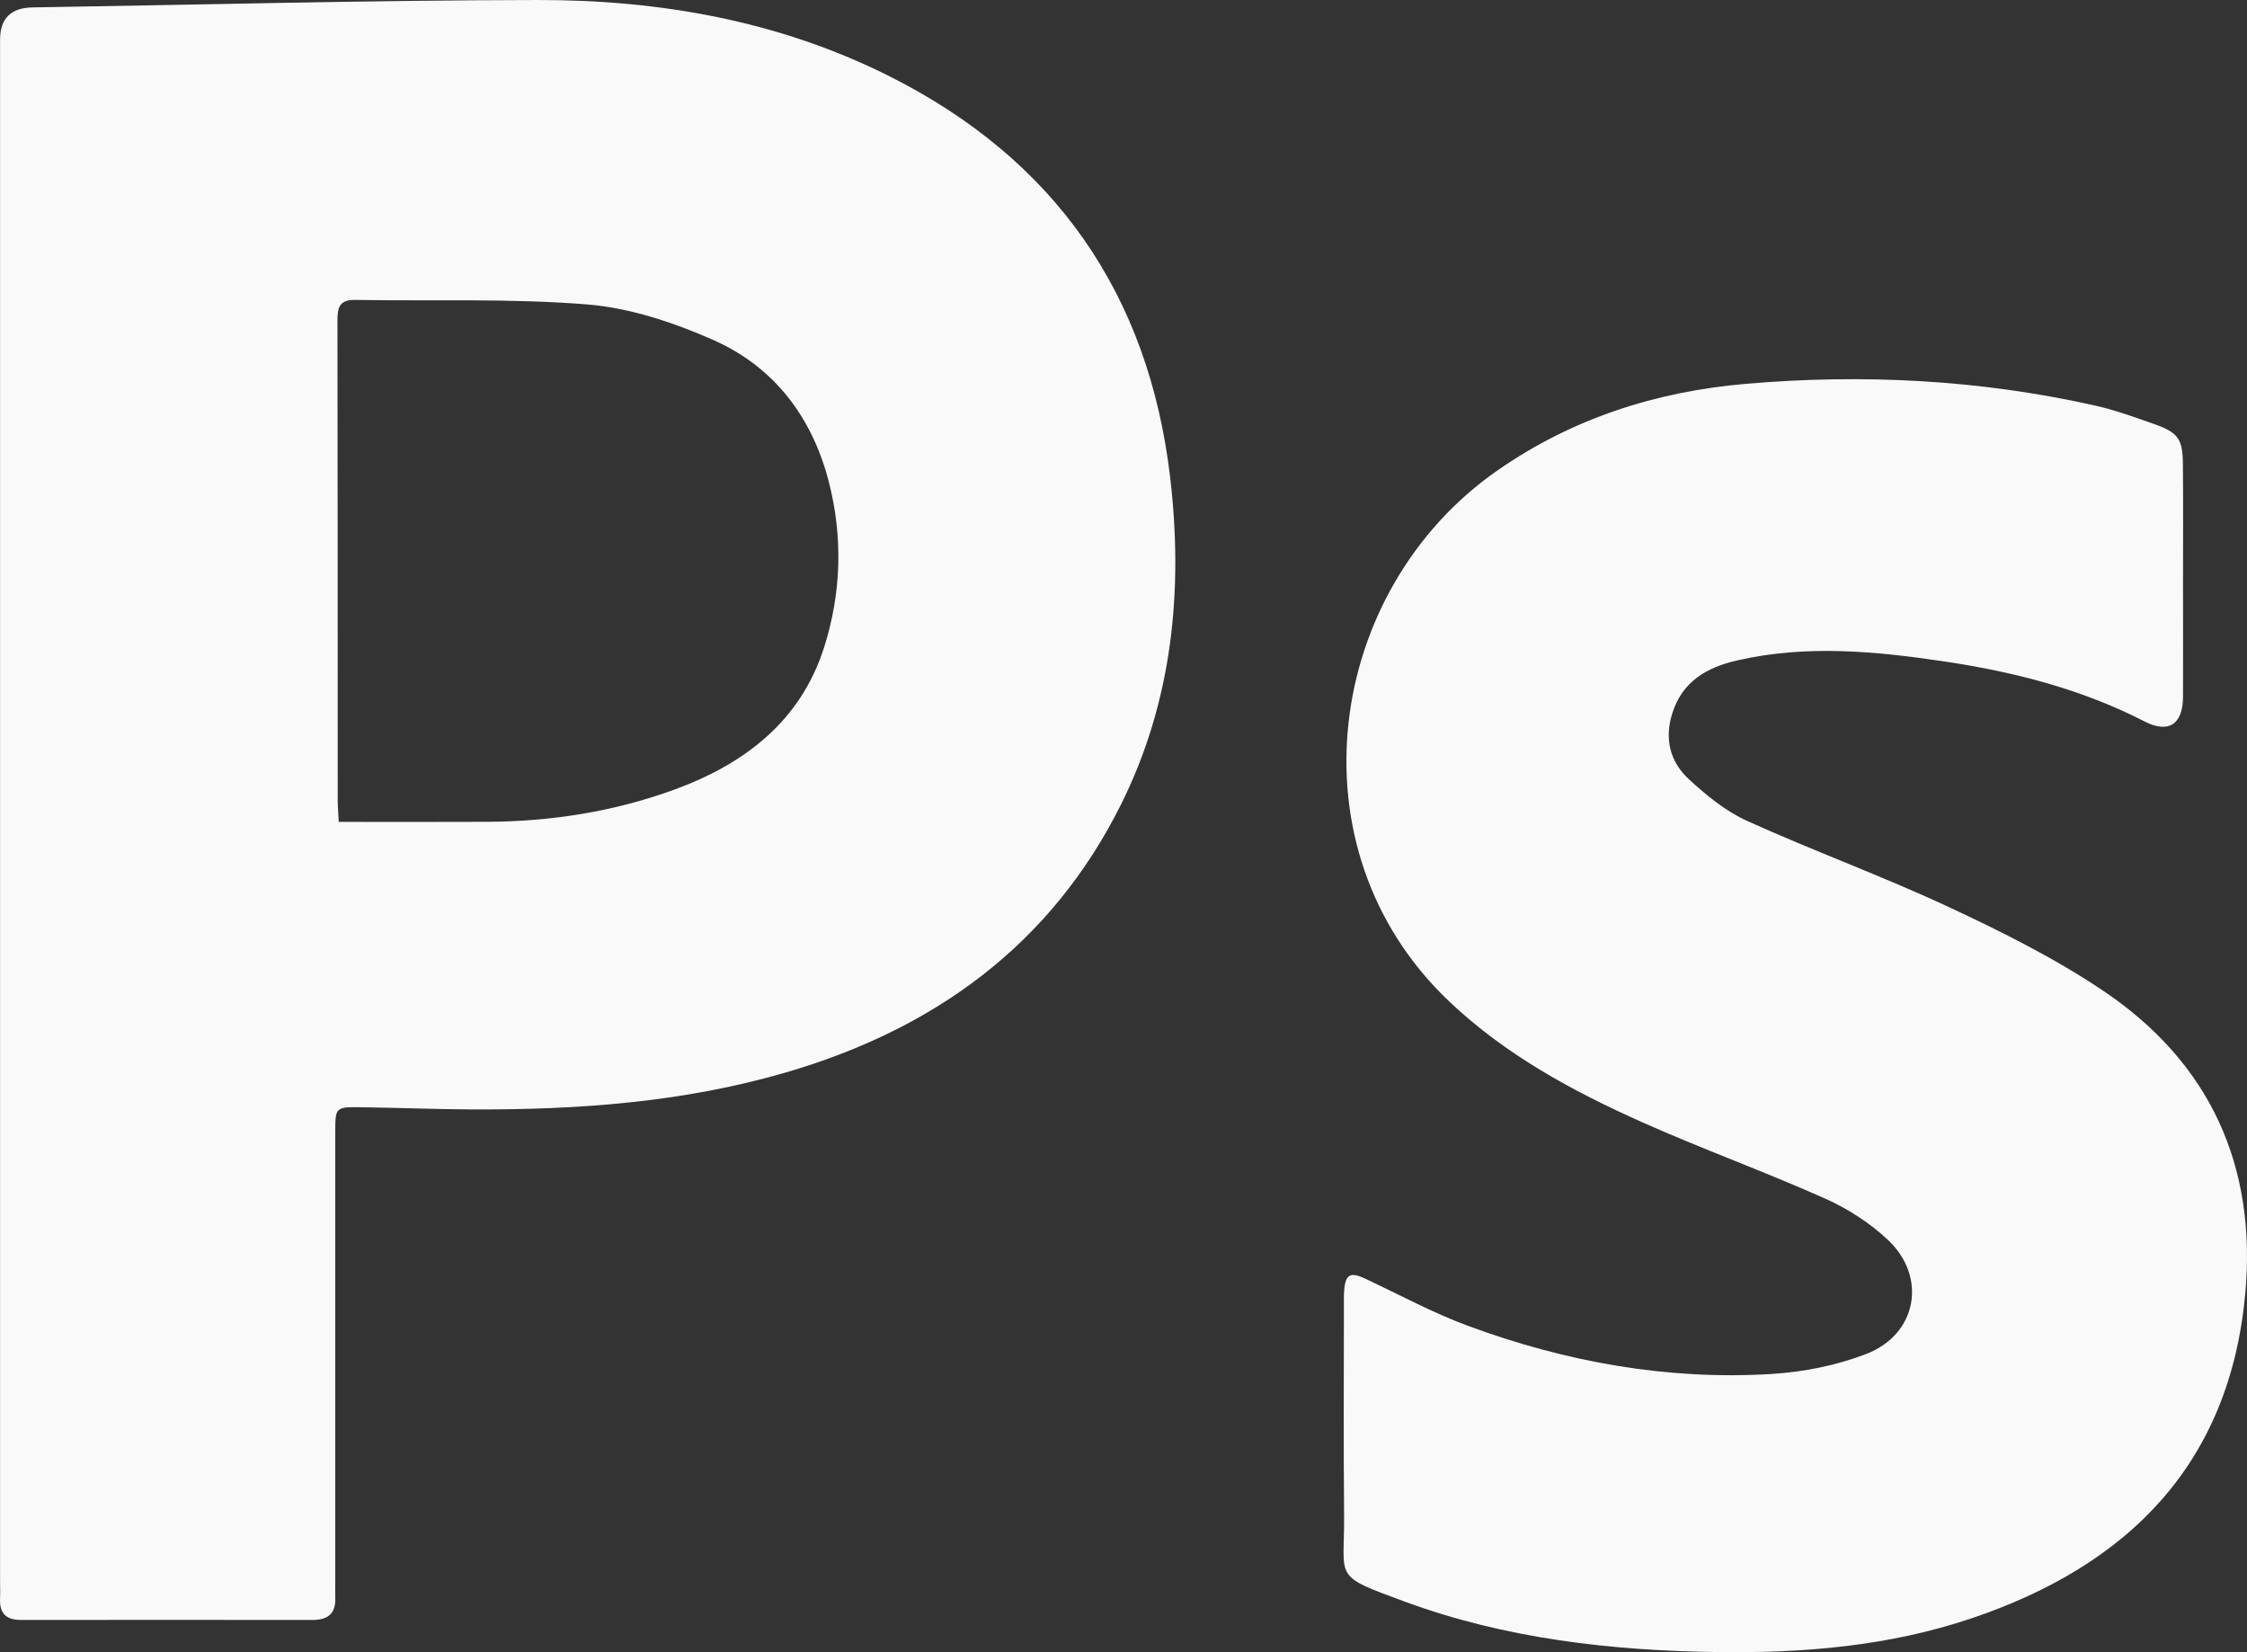<?xml version="1.0" encoding="UTF-8"?> <svg xmlns="http://www.w3.org/2000/svg" width="34" height="25" viewBox="0 0 34 25" fill="none"><rect x="0" y="0" width="34" height="25" fill="#333333" stroke="none"/><path d="M0.001 12.303C0.001 8.402 0.001 4.502 0.001 0.601C0.001 0.28 0.165 0.117 0.493 0.112C3.039 0.072 5.585 0.004 8.131 1.65762e-05C9.977 -0.003 11.774 0.312 13.439 1.144C15.971 2.41 17.381 4.46 17.706 7.222C17.907 8.932 17.741 10.614 16.959 12.179C15.903 14.293 14.138 15.577 11.872 16.233C10.327 16.681 8.739 16.794 7.139 16.787C6.583 16.784 6.027 16.762 5.471 16.754C5.074 16.749 5.073 16.753 5.073 17.134C5.073 19.411 5.073 21.688 5.073 23.964C5.073 24.035 5.07 24.106 5.073 24.176C5.083 24.412 4.964 24.512 4.731 24.512C3.26 24.511 1.789 24.51 0.319 24.512C0.089 24.512 -0.009 24.41 0.001 24.19C0.005 24.093 0.001 23.996 0.001 23.899C0.001 20.034 0.001 16.168 0.001 12.303L0.001 12.303ZM5.125 12.436C5.882 12.436 6.624 12.439 7.365 12.435C8.341 12.431 9.296 12.28 10.209 11.946C11.269 11.558 12.111 10.912 12.467 9.804C12.733 8.972 12.757 8.118 12.536 7.271C12.283 6.306 11.711 5.549 10.788 5.142C10.191 4.879 9.536 4.66 8.892 4.607C7.725 4.512 6.547 4.558 5.374 4.538C5.133 4.534 5.106 4.655 5.106 4.853C5.111 7.27 5.109 9.688 5.11 12.106C5.11 12.192 5.118 12.278 5.125 12.437L5.125 12.436Z" fill="#F9F9F9"></path><path d="M33.032 8.822C33.032 9.395 33.034 9.969 33.032 10.542C33.031 10.954 32.819 11.105 32.453 10.918C31.503 10.43 30.485 10.168 29.436 10.011C28.389 9.854 27.337 9.752 26.285 9.993C25.82 10.099 25.455 10.315 25.304 10.793C25.182 11.177 25.269 11.527 25.554 11.79C25.819 12.034 26.112 12.275 26.437 12.422C27.445 12.878 28.488 13.258 29.49 13.726C30.289 14.098 31.088 14.498 31.816 14.986C33.447 16.079 34.148 17.648 33.974 19.57C33.741 22.139 32.219 23.686 29.818 24.492C28.581 24.907 27.297 25.015 26.001 24.998C24.38 24.977 22.781 24.796 21.252 24.233C20.152 23.829 20.346 23.901 20.338 22.941C20.328 21.882 20.335 20.823 20.335 19.764C20.335 19.685 20.332 19.605 20.339 19.526C20.359 19.276 20.435 19.242 20.668 19.352C21.184 19.596 21.69 19.869 22.224 20.066C23.7 20.609 25.229 20.886 26.807 20.79C27.291 20.76 27.789 20.661 28.239 20.487C29.006 20.191 29.165 19.329 28.571 18.765C28.299 18.508 27.963 18.291 27.619 18.137C26.707 17.73 25.764 17.389 24.851 16.982C23.788 16.508 22.77 15.955 21.919 15.144C19.493 12.834 20.059 8.923 22.662 7.116C23.79 6.332 25.05 5.926 26.414 5.808C28.193 5.655 29.958 5.745 31.702 6.137C32.007 6.205 32.302 6.314 32.597 6.417C32.958 6.545 33.027 6.641 33.03 7.023C33.036 7.623 33.032 8.223 33.032 8.823V8.822Z" fill="#F9F9F9"></path></svg> 